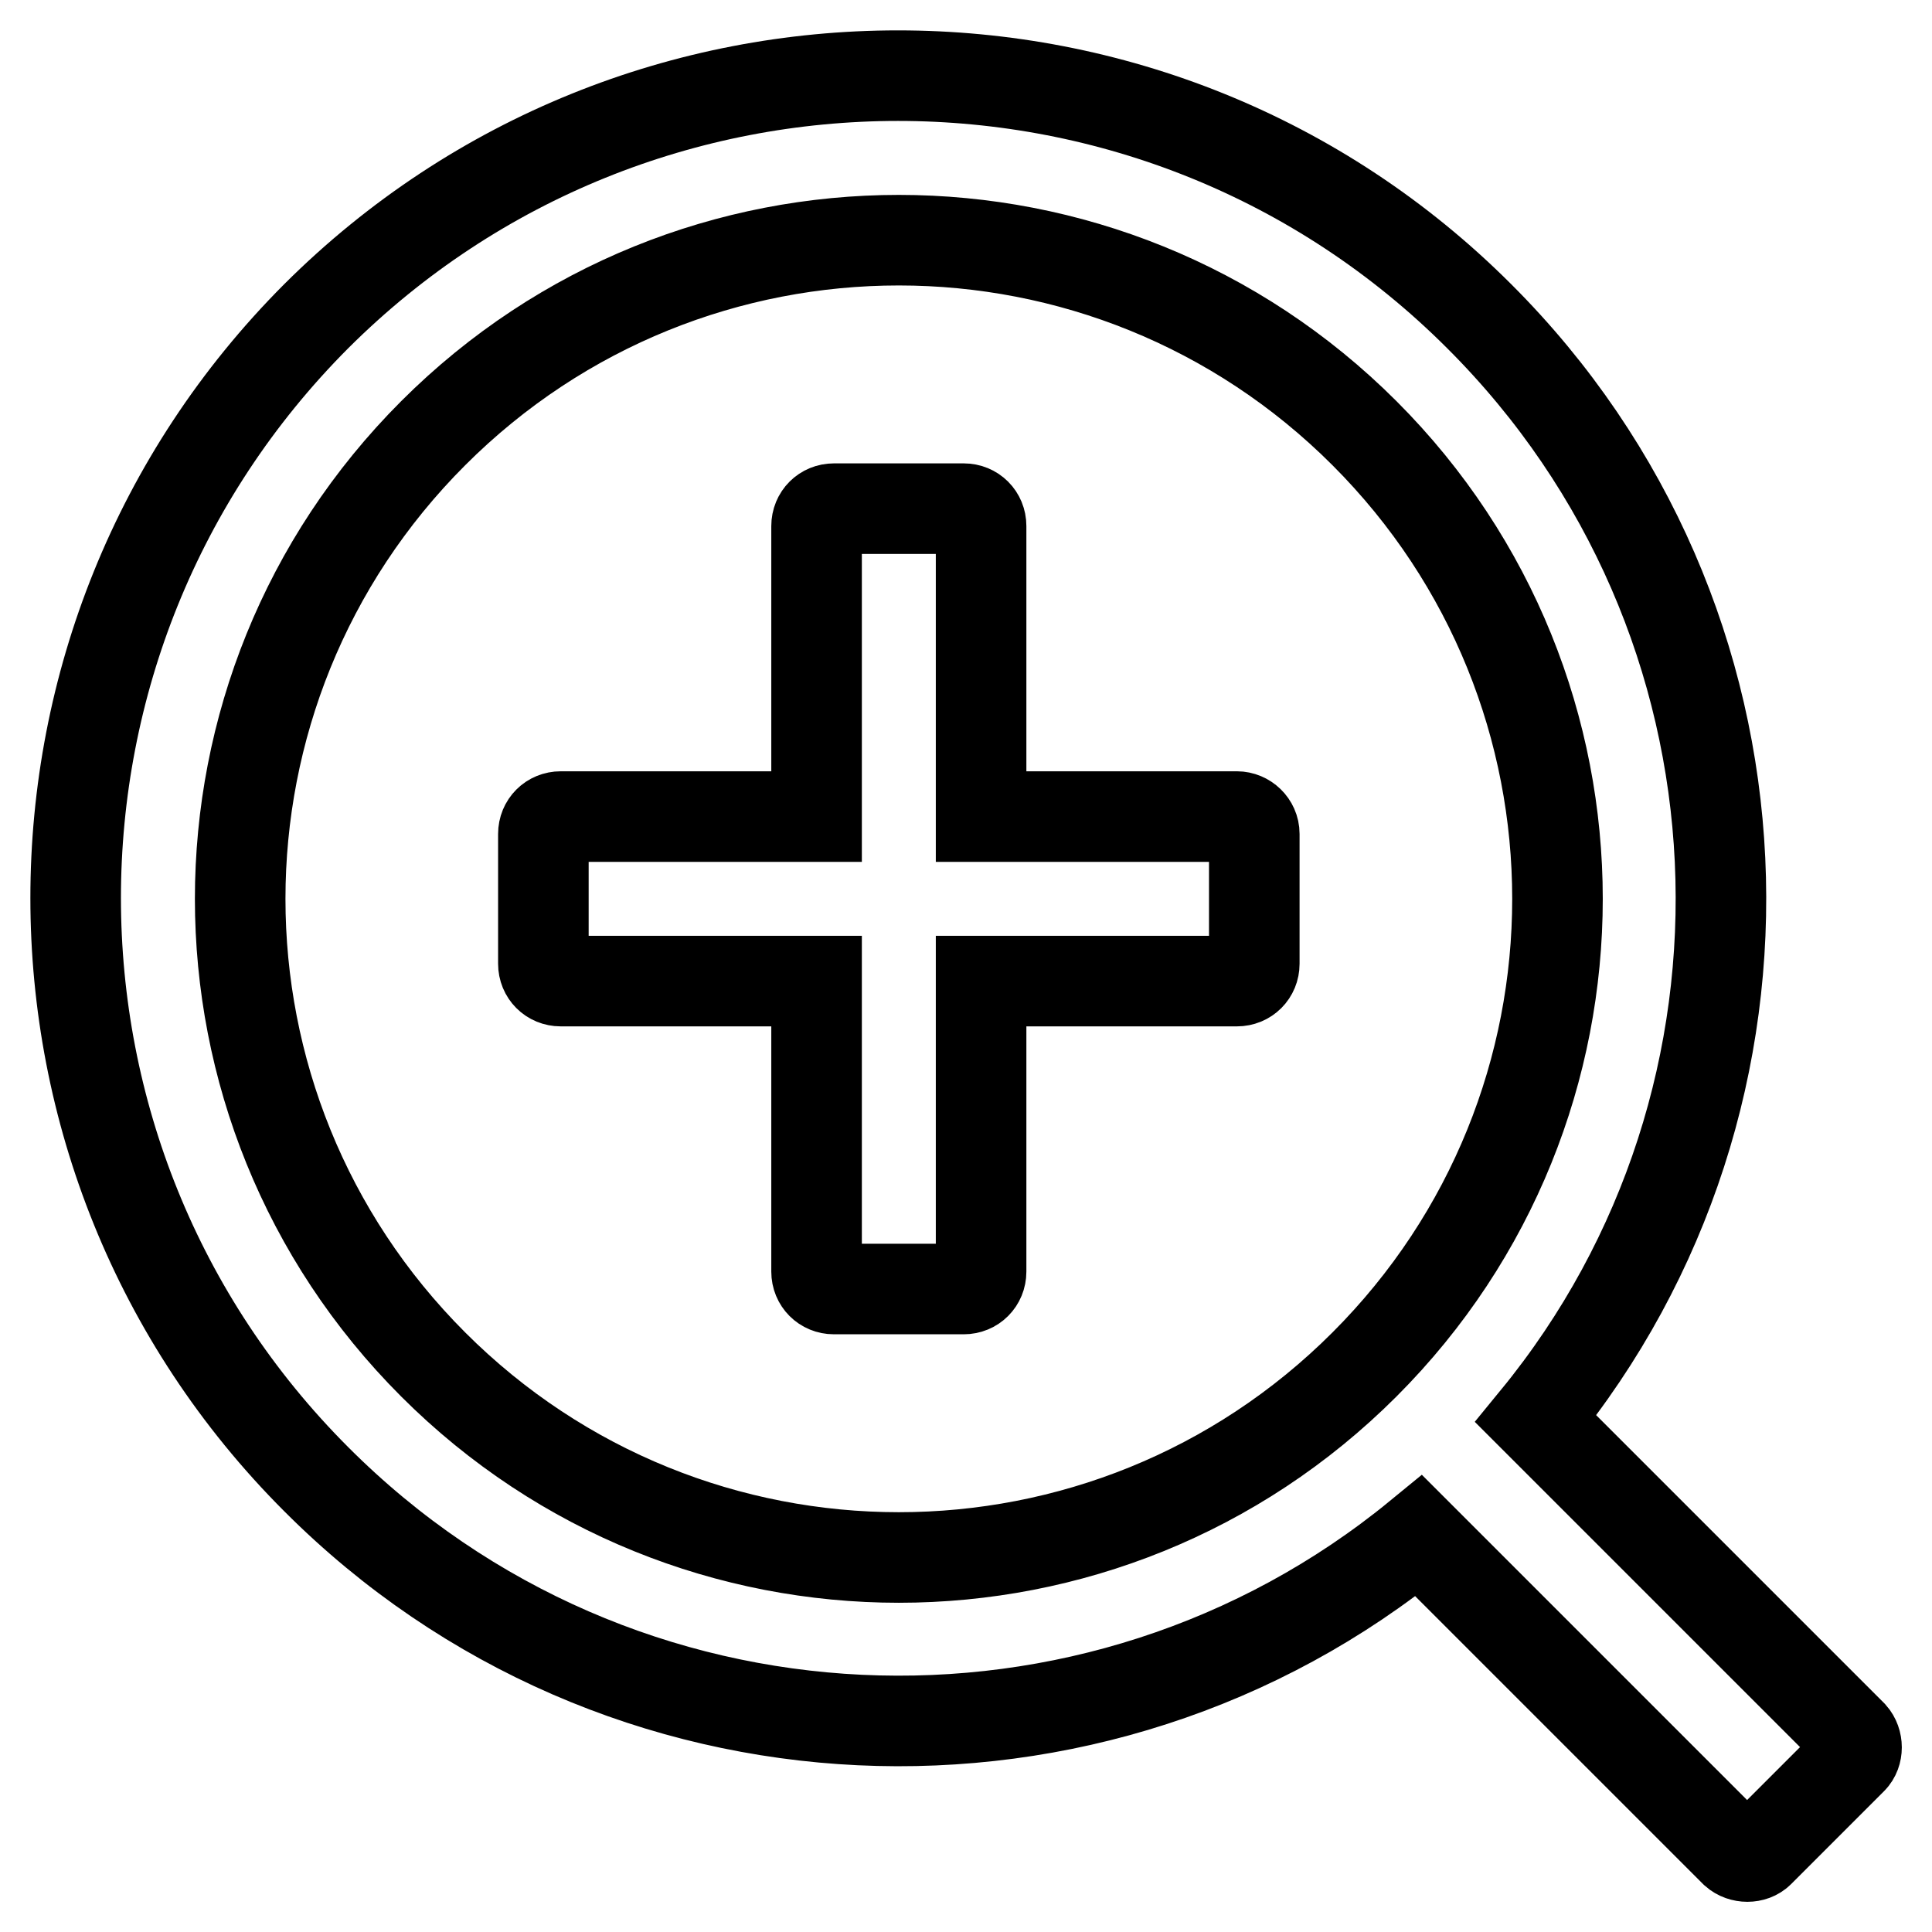 <?xml version="1.0" encoding="utf-8"?>
<!-- Svg Vector Icons : http://www.onlinewebfonts.com/icon -->
<!DOCTYPE svg PUBLIC "-//W3C//DTD SVG 1.1//EN" "http://www.w3.org/Graphics/SVG/1.1/DTD/svg11.dtd">
<svg version="1.1" xmlns="http://www.w3.org/2000/svg" xmlns:xlink="http://www.w3.org/1999/xlink" x="0px" y="0px" viewBox="0 0 256 256" enable-background="new 0 0 256 256" xml:space="preserve">
<g> <path stroke-width="12" fill-opacity="0" stroke="#000000"  d="M163.9,108.2H130V69.7c0-1.3-1-2.3-2.3-2.3h-17.2c-1.3,0-2.3,1-2.3,2.3v38.5H74.3c-1.3,0-2.3,1-2.3,2.3 v17.2c0,1.3,1,2.3,2.3,2.3h33.9v38.5c0,1.3,1,2.3,2.3,2.3h17.2c1.3,0,2.3-1,2.3-2.3V130h33.9c1.3,0,2.3-1,2.3-2.3v-17.2 C166.2,109.2,165.1,108.2,163.9,108.2z M245.4,229.9L203.5,188c35-42.7,32.6-106.1-7.5-146.1C153.5-0.6,84.5-0.6,41.9,41.9 C-0.6,84.5-0.6,153.5,41.9,196c40,40.1,103.4,42.5,146.1,7.5l41.9,41.9c0.9,0.8,2.4,0.8,3.2,0l12.3-12.3 C246.2,232.3,246.2,230.8,245.4,229.9z M180.8,180.8c-34.1,34.1-89.3,34.1-123.4,0c-34.1-34.1-34.1-89.3,0-123.4 c34.1-34.1,89.3-34.1,123.4,0C214.9,91.5,214.9,146.7,180.8,180.8z"/></g>
</svg>
